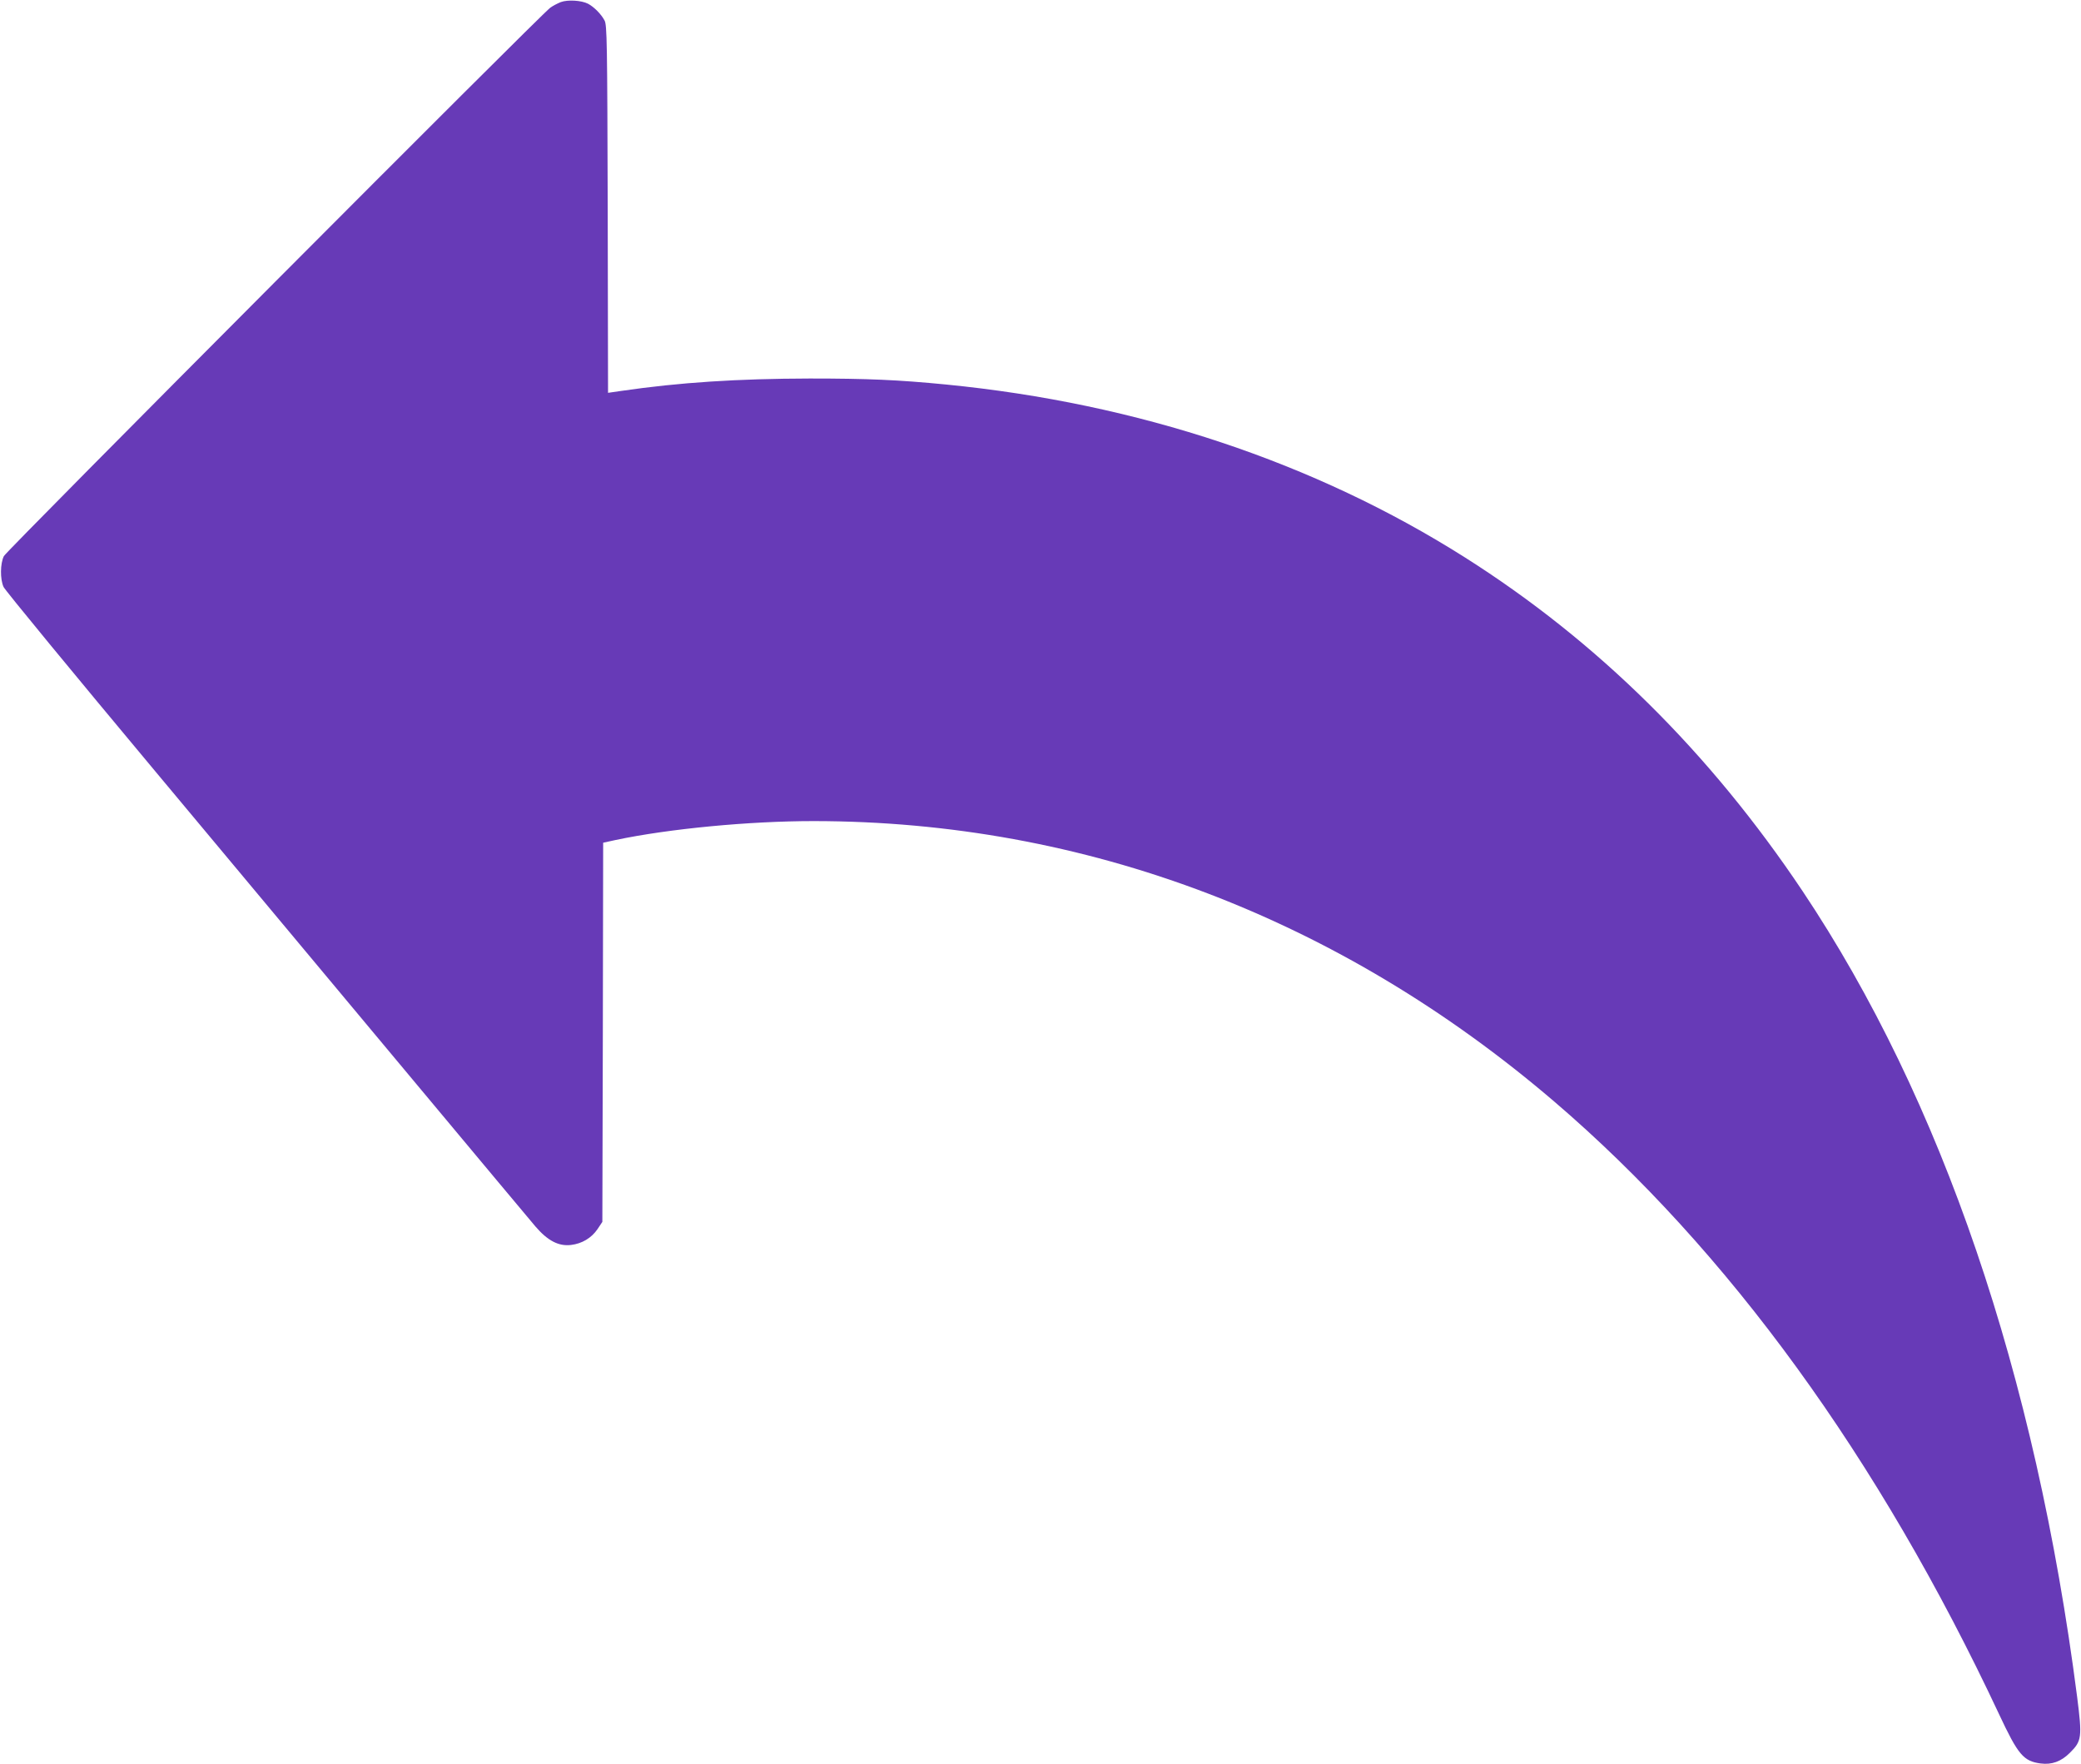 <?xml version="1.0" standalone="no"?>
<!DOCTYPE svg PUBLIC "-//W3C//DTD SVG 20010904//EN"
 "http://www.w3.org/TR/2001/REC-SVG-20010904/DTD/svg10.dtd">
<svg version="1.0" xmlns="http://www.w3.org/2000/svg"
 width="1280pt" height="1085pt" viewBox="0 0 1280 1085"
 preserveAspectRatio="xMidYMid meet">
<g transform="translate(0,1085) scale(0.1,-0.1)"
fill="#673ab7" stroke="none">
<path d="M3449 10837 c-20 -8 -49 -23 -65 -35 -59 -43 -3343 -3338 -3360
-3372 -23 -45 -24 -143 -2 -190 8 -19 431 -533 939 -1141 508 -608 1228 -1470
1599 -1915 371 -445 702 -840 734 -878 75 -87 142 -122 218 -113 68 8 126 43
163 97 l30 45 3 1166 2 1166 78 17 c328 69 819 116 1217 116 1668 -1 3233
-594 4555 -1725 1068 -914 1997 -2192 2736 -3768 117 -250 150 -289 256 -303
68 -9 126 12 179 65 74 73 77 95 45 346 -256 1983 -832 3673 -1689 4955 -571
853 -1262 1536 -2077 2052 -924 585 -2011 947 -3190 1063 -297 29 -484 37
-840 37 -443 -1 -800 -24 -1157 -76 l-83 -12 -2 1131 c-3 1030 -4 1133 -20
1160 -21 39 -65 83 -101 102 -41 21 -125 26 -168 10z"/>
</g>
</svg>
